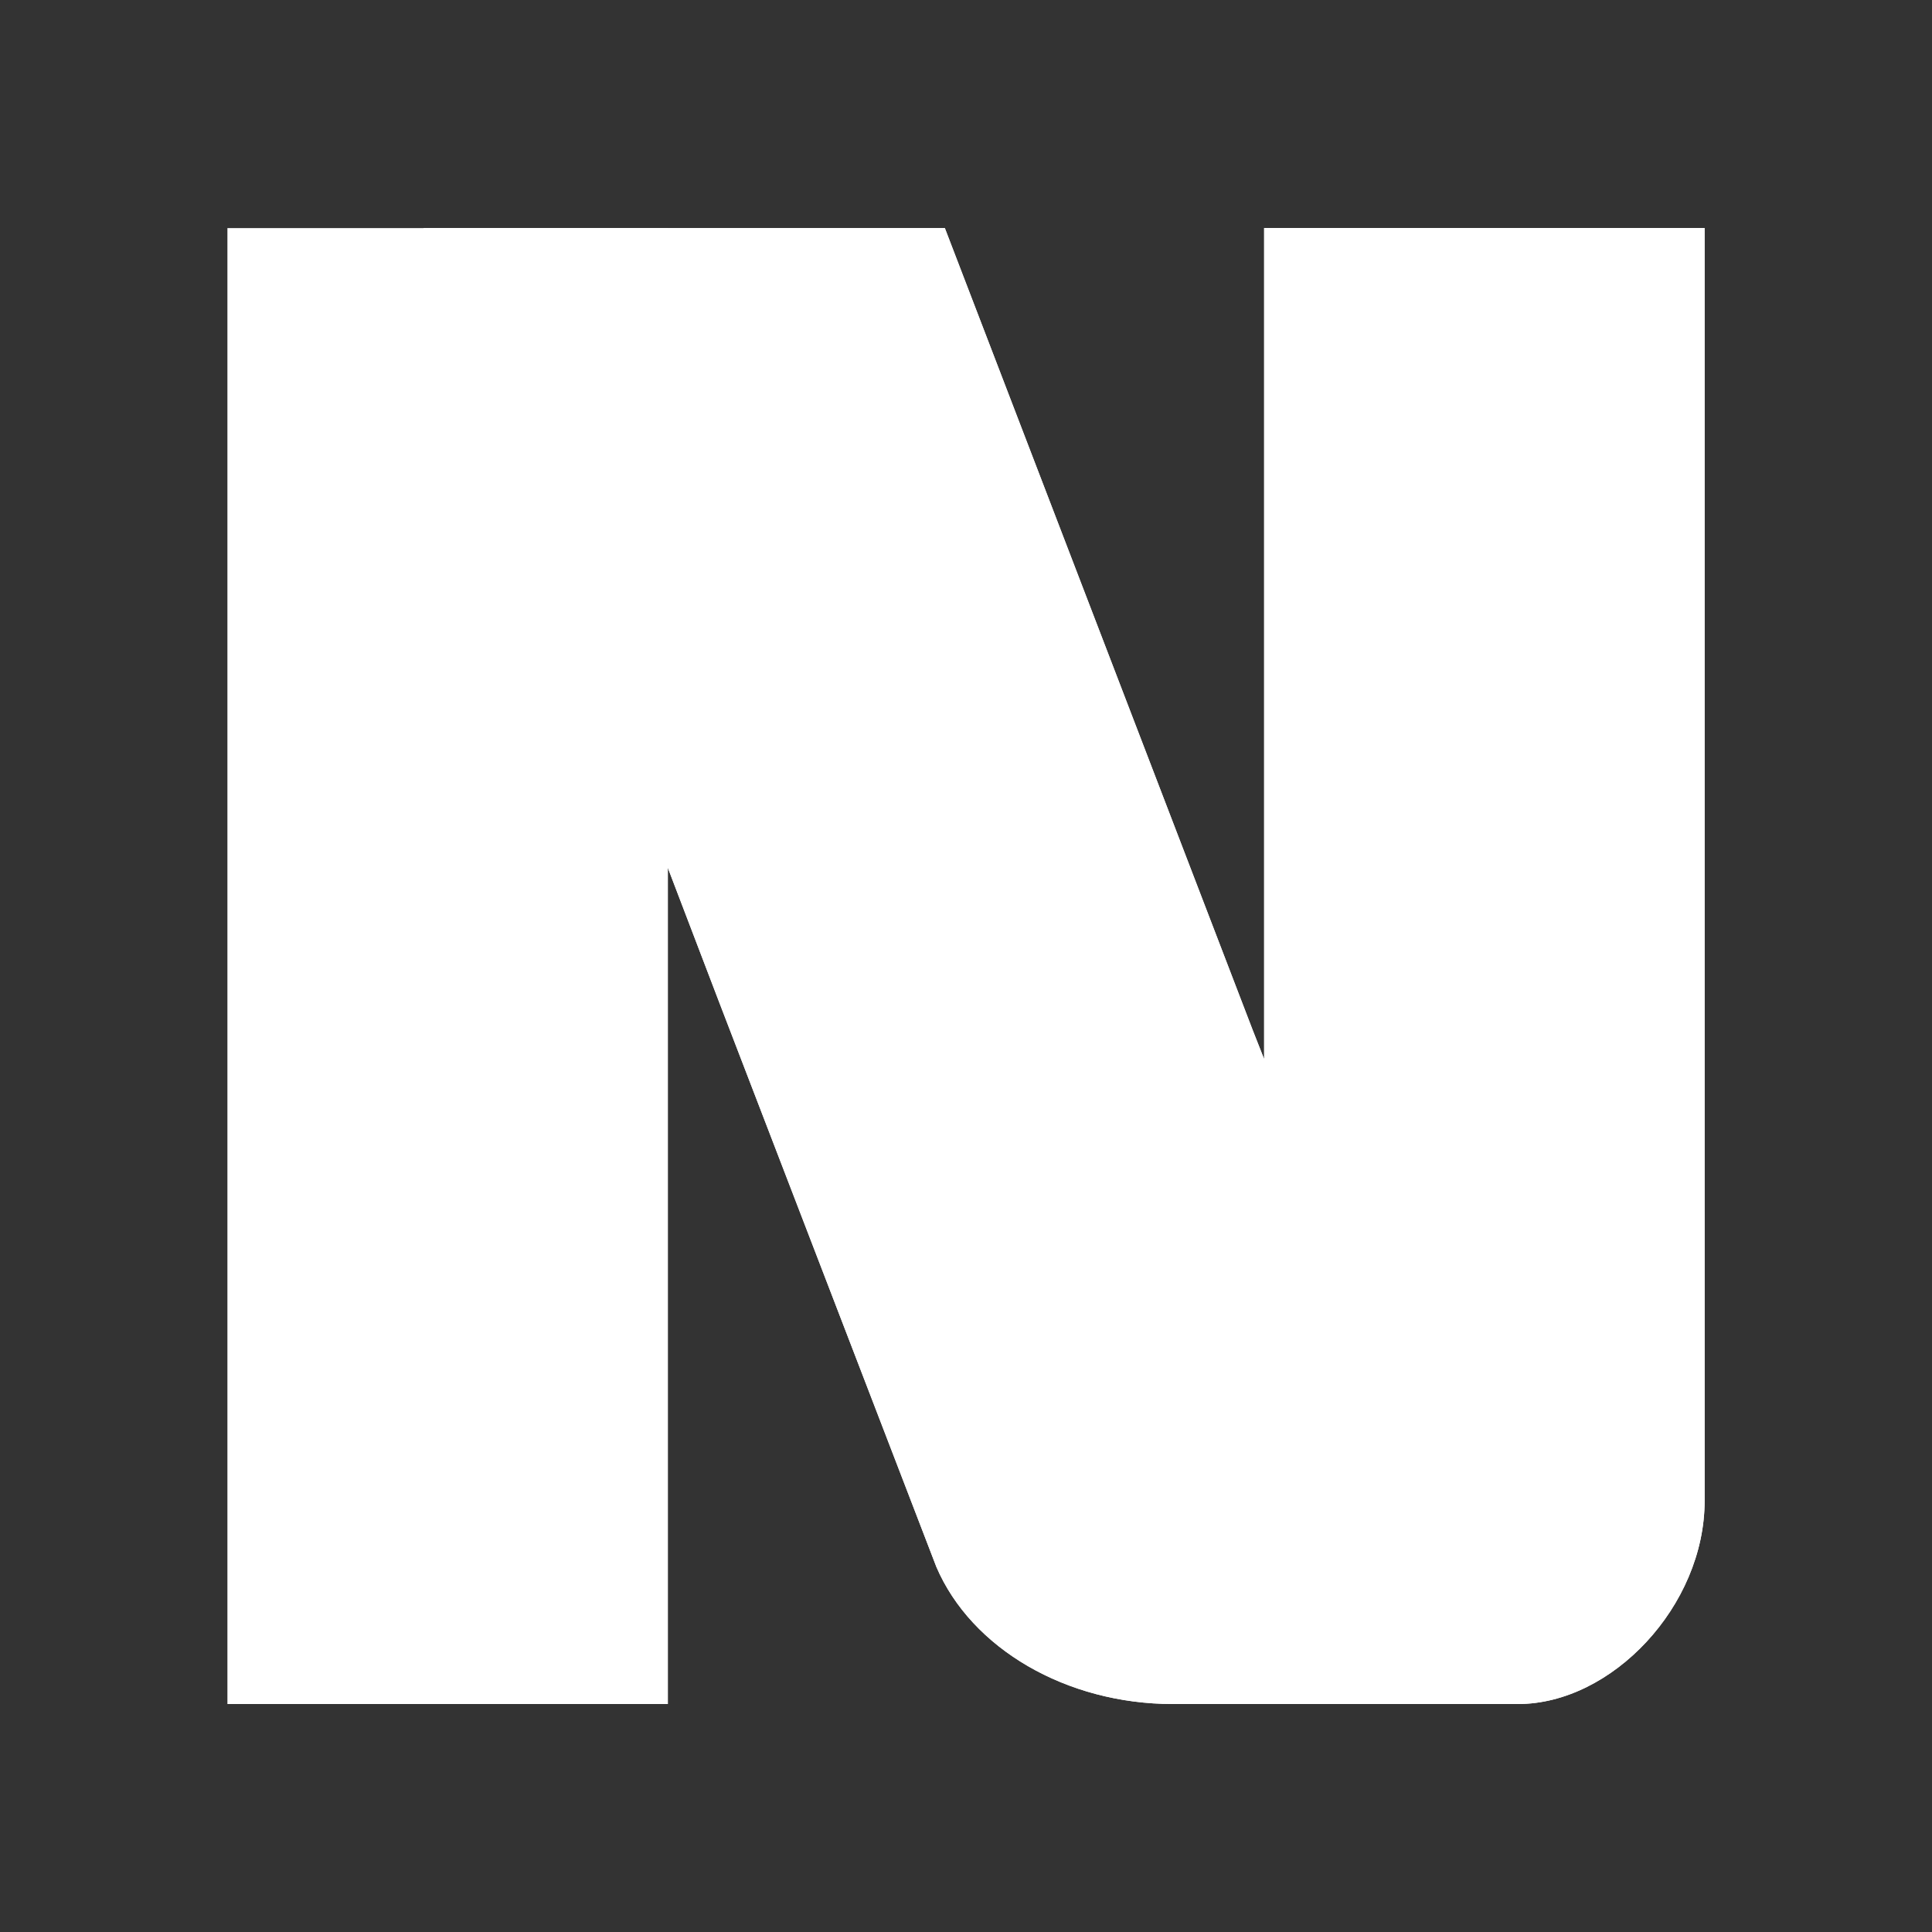 <?xml version="1.0" encoding="UTF-8"?>
<svg id="Layer_1" data-name="Layer 1" xmlns="http://www.w3.org/2000/svg" xmlns:xlink="http://www.w3.org/1999/xlink" viewBox="0 0 1920 1920">
  <rect x="0" y="0" width="1920" height="1920" fill="#333333" stroke="none"/>
  <defs>
    <style>
      .cls-1 {
        clip-path: url(#clippath-1);
      }

      .cls-2 {
        fill: #fff;
      }

      .cls-3 {
        clip-path: url(#clippath);
      }
    </style>

    <clipPath id="clippath-1">
      <path class="cls-2" d="M690.41,593.34l146.79,384.25,108.07,280.98c17.42,40.62,64.64,68.15,117.53,68.15h171.48c46.65,0,92.74-48.76,92.74-100.97v-632.47h-218.88v412.98l-5.74-14.58-152.91-398.35-259.07.02Z"/>
    </clipPath>
  </defs>
  <g transform="scale(2) translate(-480 -480)">
    <g>      
      <g class="cls-3">
        <rect class="cls-2" x="593" y="593.34" width="218.89" height="733.38"/>
      </g>
    </g>
    <g>
      <path class="cls-2" d="M690.41,593.34l146.79,384.25,108.07,280.98c17.42,40.62,64.64,68.15,117.53,68.15h171.48c46.65,0,92.74-48.76,92.74-100.97v-632.47h-218.88v412.98l-5.74-14.58-152.91-398.35-259.07.02Z"/>
      <g class="cls-1">
        <polygon class="cls-2" points="690.4 593.31 1327 593.32 1327.01 1326.72 690.41 1326.72 690.4 593.31"/>
      </g>
    </g>
  </g>
</svg>